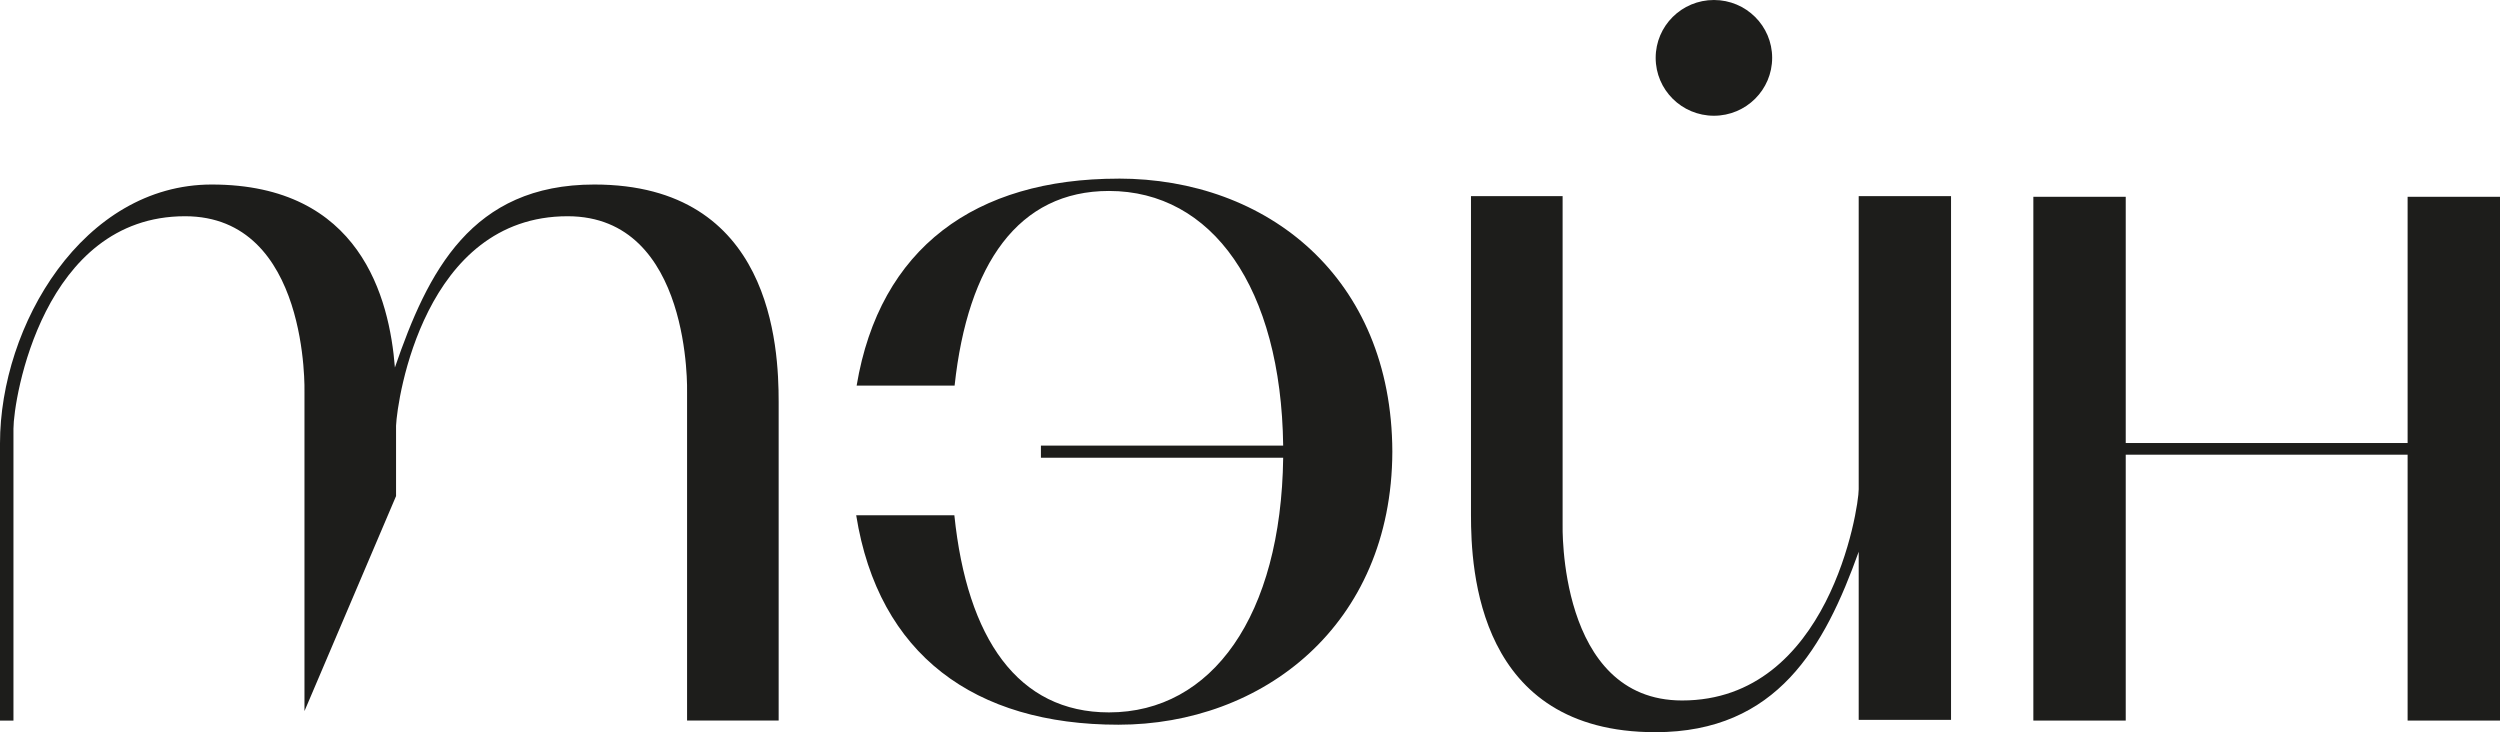 <?xml version="1.0" encoding="UTF-8"?> <svg xmlns="http://www.w3.org/2000/svg" width="379" height="111" viewBox="0 0 379 111" fill="none"><path d="M118.044 60.91V109.231H104.16V59.497C104.16 59.497 104.944 32.782 86.052 32.782C64.297 32.782 60.217 60.502 60.042 64.532V75.206L46.158 107.802V59.497C46.158 59.497 46.942 32.782 28.05 32.782C6.5 32.782 2.04 60.5 2.04 65V109.239H0V67.223C0 49.276 12.604 27.974 32.099 27.974C54.638 27.974 59.037 45.194 59.867 55.71C64.853 41.195 71.445 27.974 90.101 27.974C117.017 27.974 118.044 52.557 118.044 60.926V60.91Z" fill="#1D1D1B"></path><path d="M250.951 111C269.447 111 276.633 98.013 281.779 83.642V109.133H295.777V29.735H281.779V74.177C281.779 77.118 277.28 106.192 255.008 106.192C236.115 106.192 236.892 79.469 236.892 79.469V29.735H223V78.063C223 86.424 224.028 111 250.943 111H250.951Z" fill="#1D1D1B"></path><path d="M259.83 0C254.951 0 251 3.923 251 8.769C251 13.615 254.951 17.546 259.83 17.546C264.709 17.546 268.659 13.615 268.659 8.769C268.659 3.923 264.709 0 259.83 0Z" fill="#1D1D1B"></path><path d="M169.548 27.082C147.877 27.082 133.361 37.559 129.867 58.454H144.718C146.712 39.978 154.408 28.949 168.117 28.949C183.752 28.949 194.218 43.599 194.53 67.556H157.803V69.392H194.53C194.218 93.349 183.752 107.999 168.117 107.999C154.324 107.999 146.613 96.834 144.68 78.116H129.799C133.179 99.26 147.748 109.866 169.548 109.866C191.348 109.866 210.994 94.861 211.078 68.478V68.463C210.994 42.08 192.125 27.074 169.548 27.074V27.082Z" fill="#1D1D1B"></path><path d="M379 29.833V109.239H364.994V68.931H322.261V109.239H308.256V29.833H322.261V67.162H364.994V29.833H379Z" fill="#1D1D1B"></path></svg> 